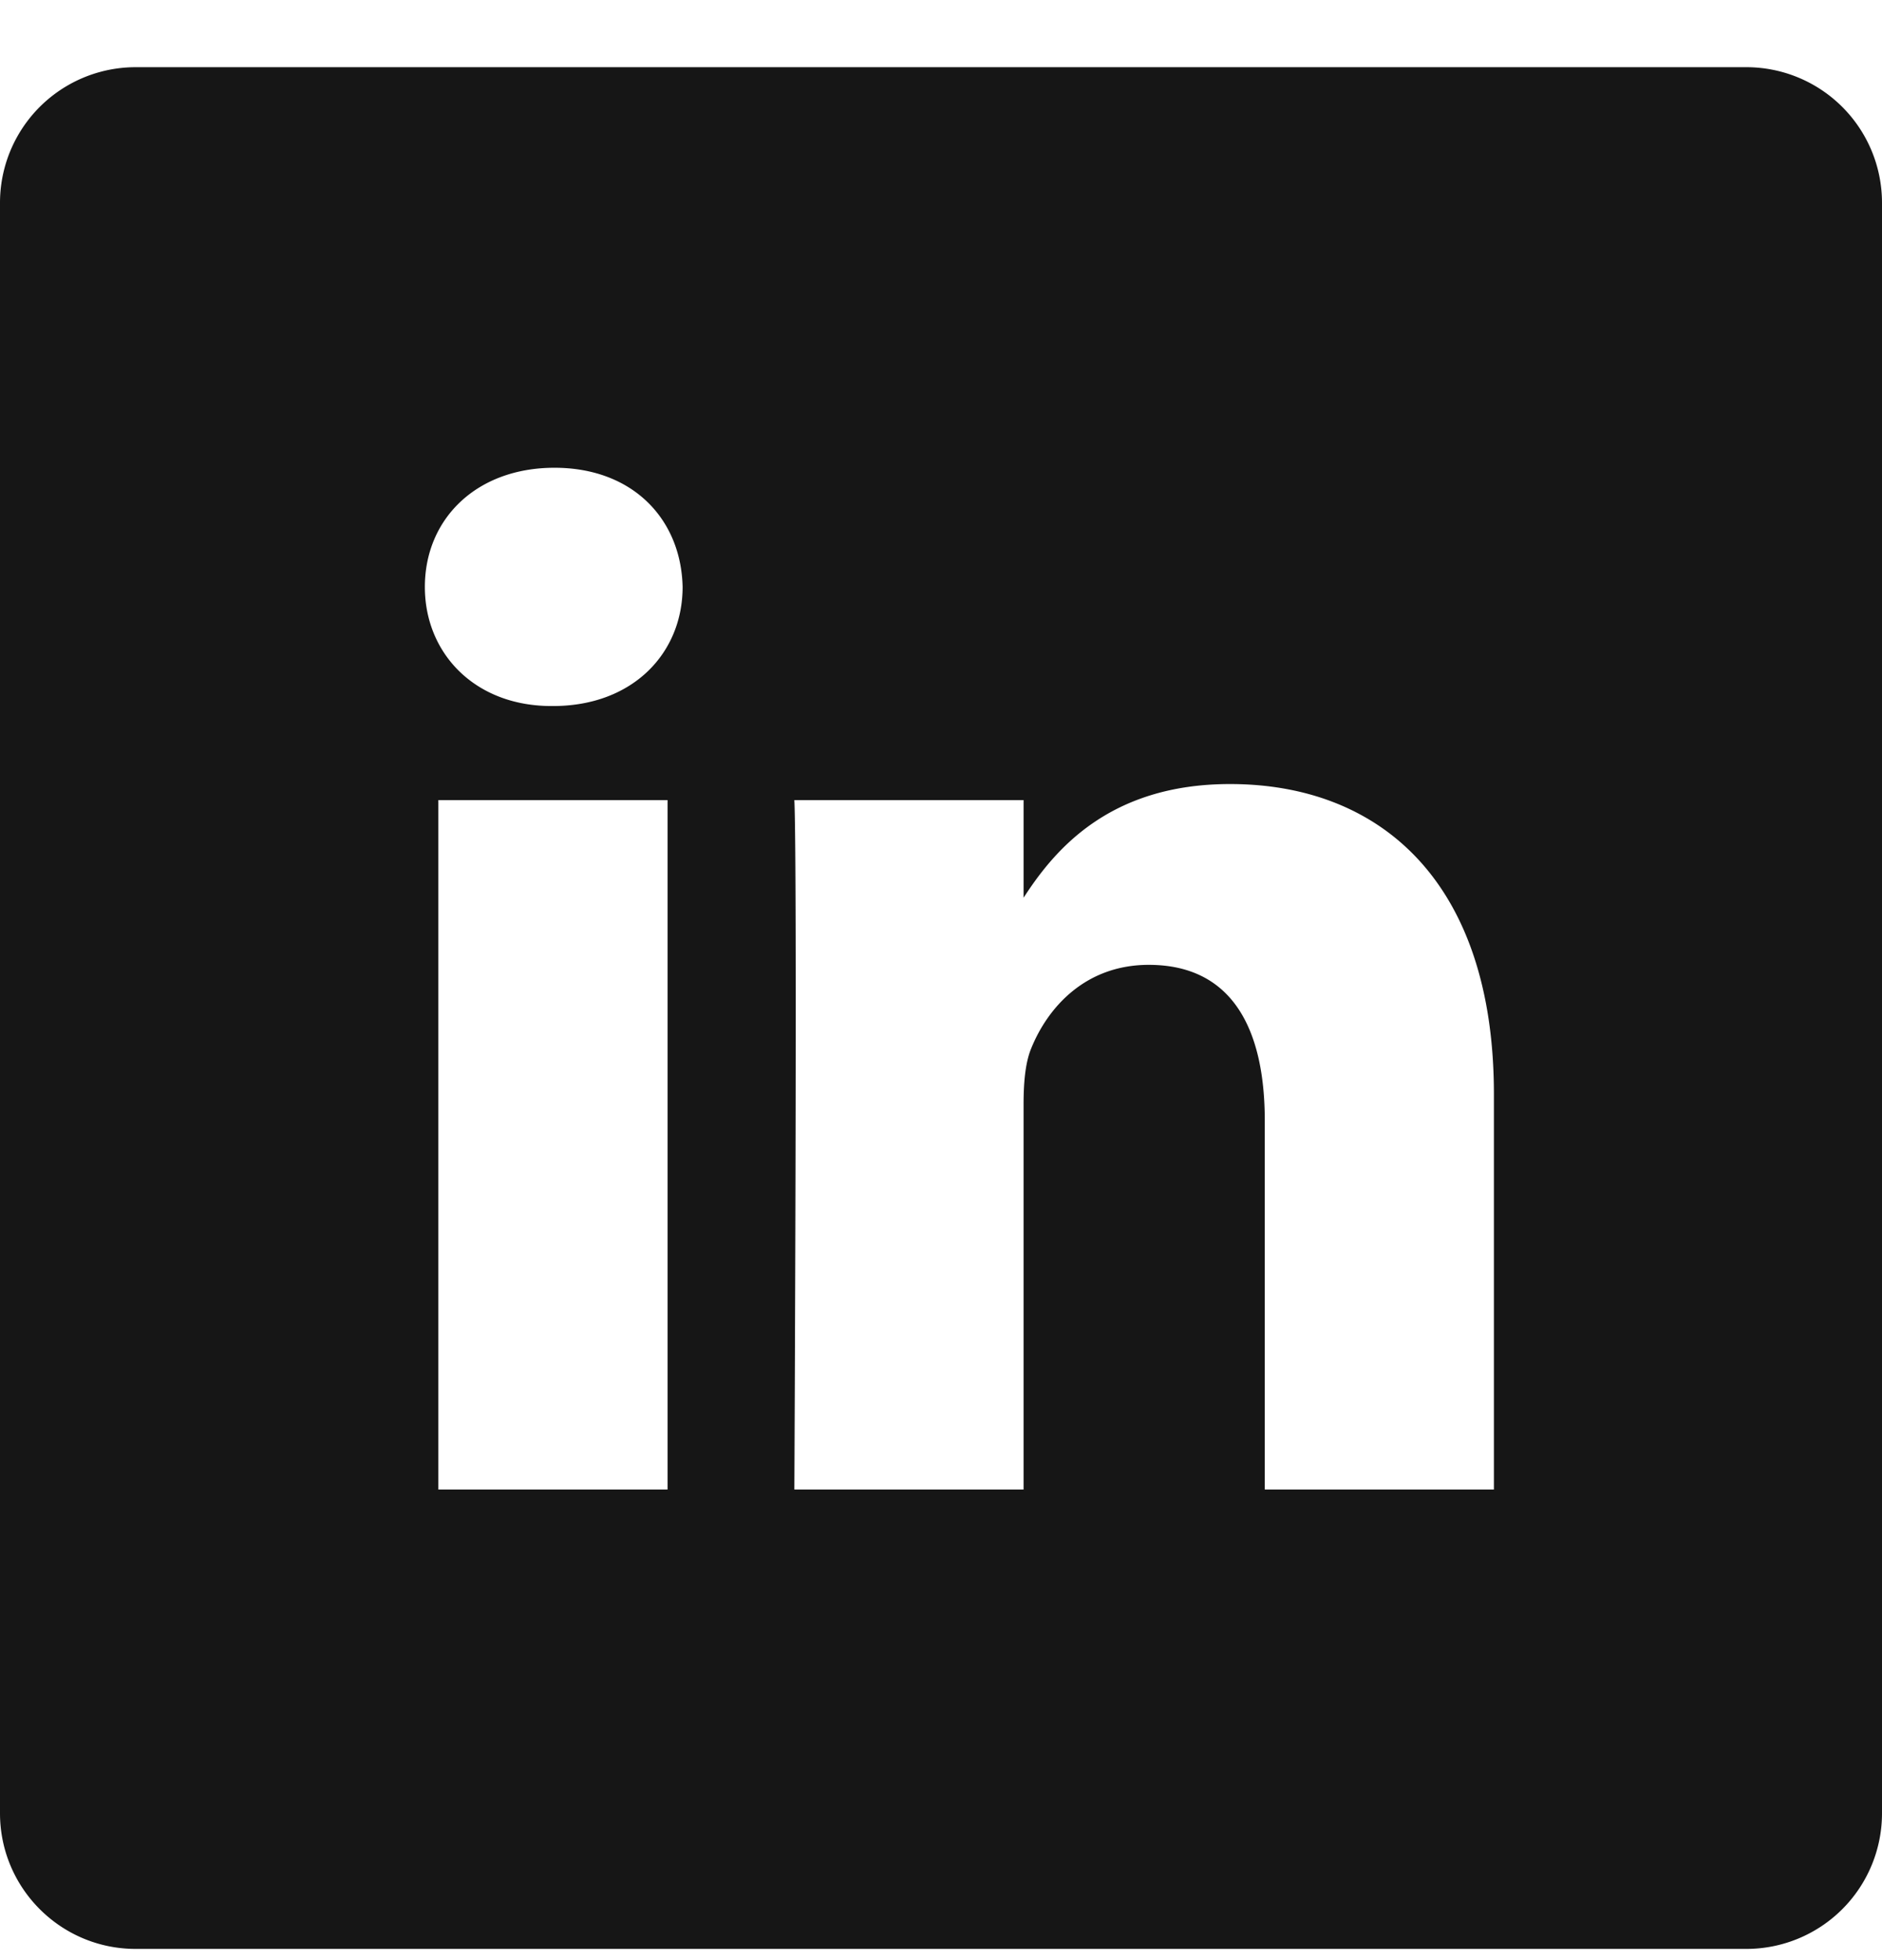 <svg xmlns="http://www.w3.org/2000/svg" width="24" height="25" fill="none" viewBox="0 0 24 25">
  <g clip-path="url(#clip0)">
    <path fill="#161616" d="M22.27.857H1.73A1.73 1.73 0 000 2.588v20.538c0 .956.775 1.731 1.73 1.731h20.54a1.73 1.73 0 001.73-1.73V2.587a1.73 1.73 0 00-1.73-1.73zM8.512 18.998H5.59v-8.793h2.923v8.793zM7.052 9.005h-.02c-.98 0-1.614-.675-1.614-1.519 0-.863.653-1.52 1.653-1.52s1.615.657 1.634 1.52c0 .844-.634 1.519-1.653 1.519zm11.999 9.993h-2.922v-4.704c0-1.182-.423-1.988-1.48-1.988-.808 0-1.289.544-1.5 1.069-.077.188-.096.45-.096.713v4.91H10.13s.039-7.968 0-8.793h2.923v1.245c.388-.599 1.083-1.45 2.633-1.45 1.923 0 3.365 1.256 3.365 3.956v5.042z"/>
  </g>
  <defs>
    <clipPath id="clip0">
      <path fill="#fff" d="M0 0h24v24H0z" transform="translate(0 .857)"/>
    </clipPath>
  </defs>
</svg>
